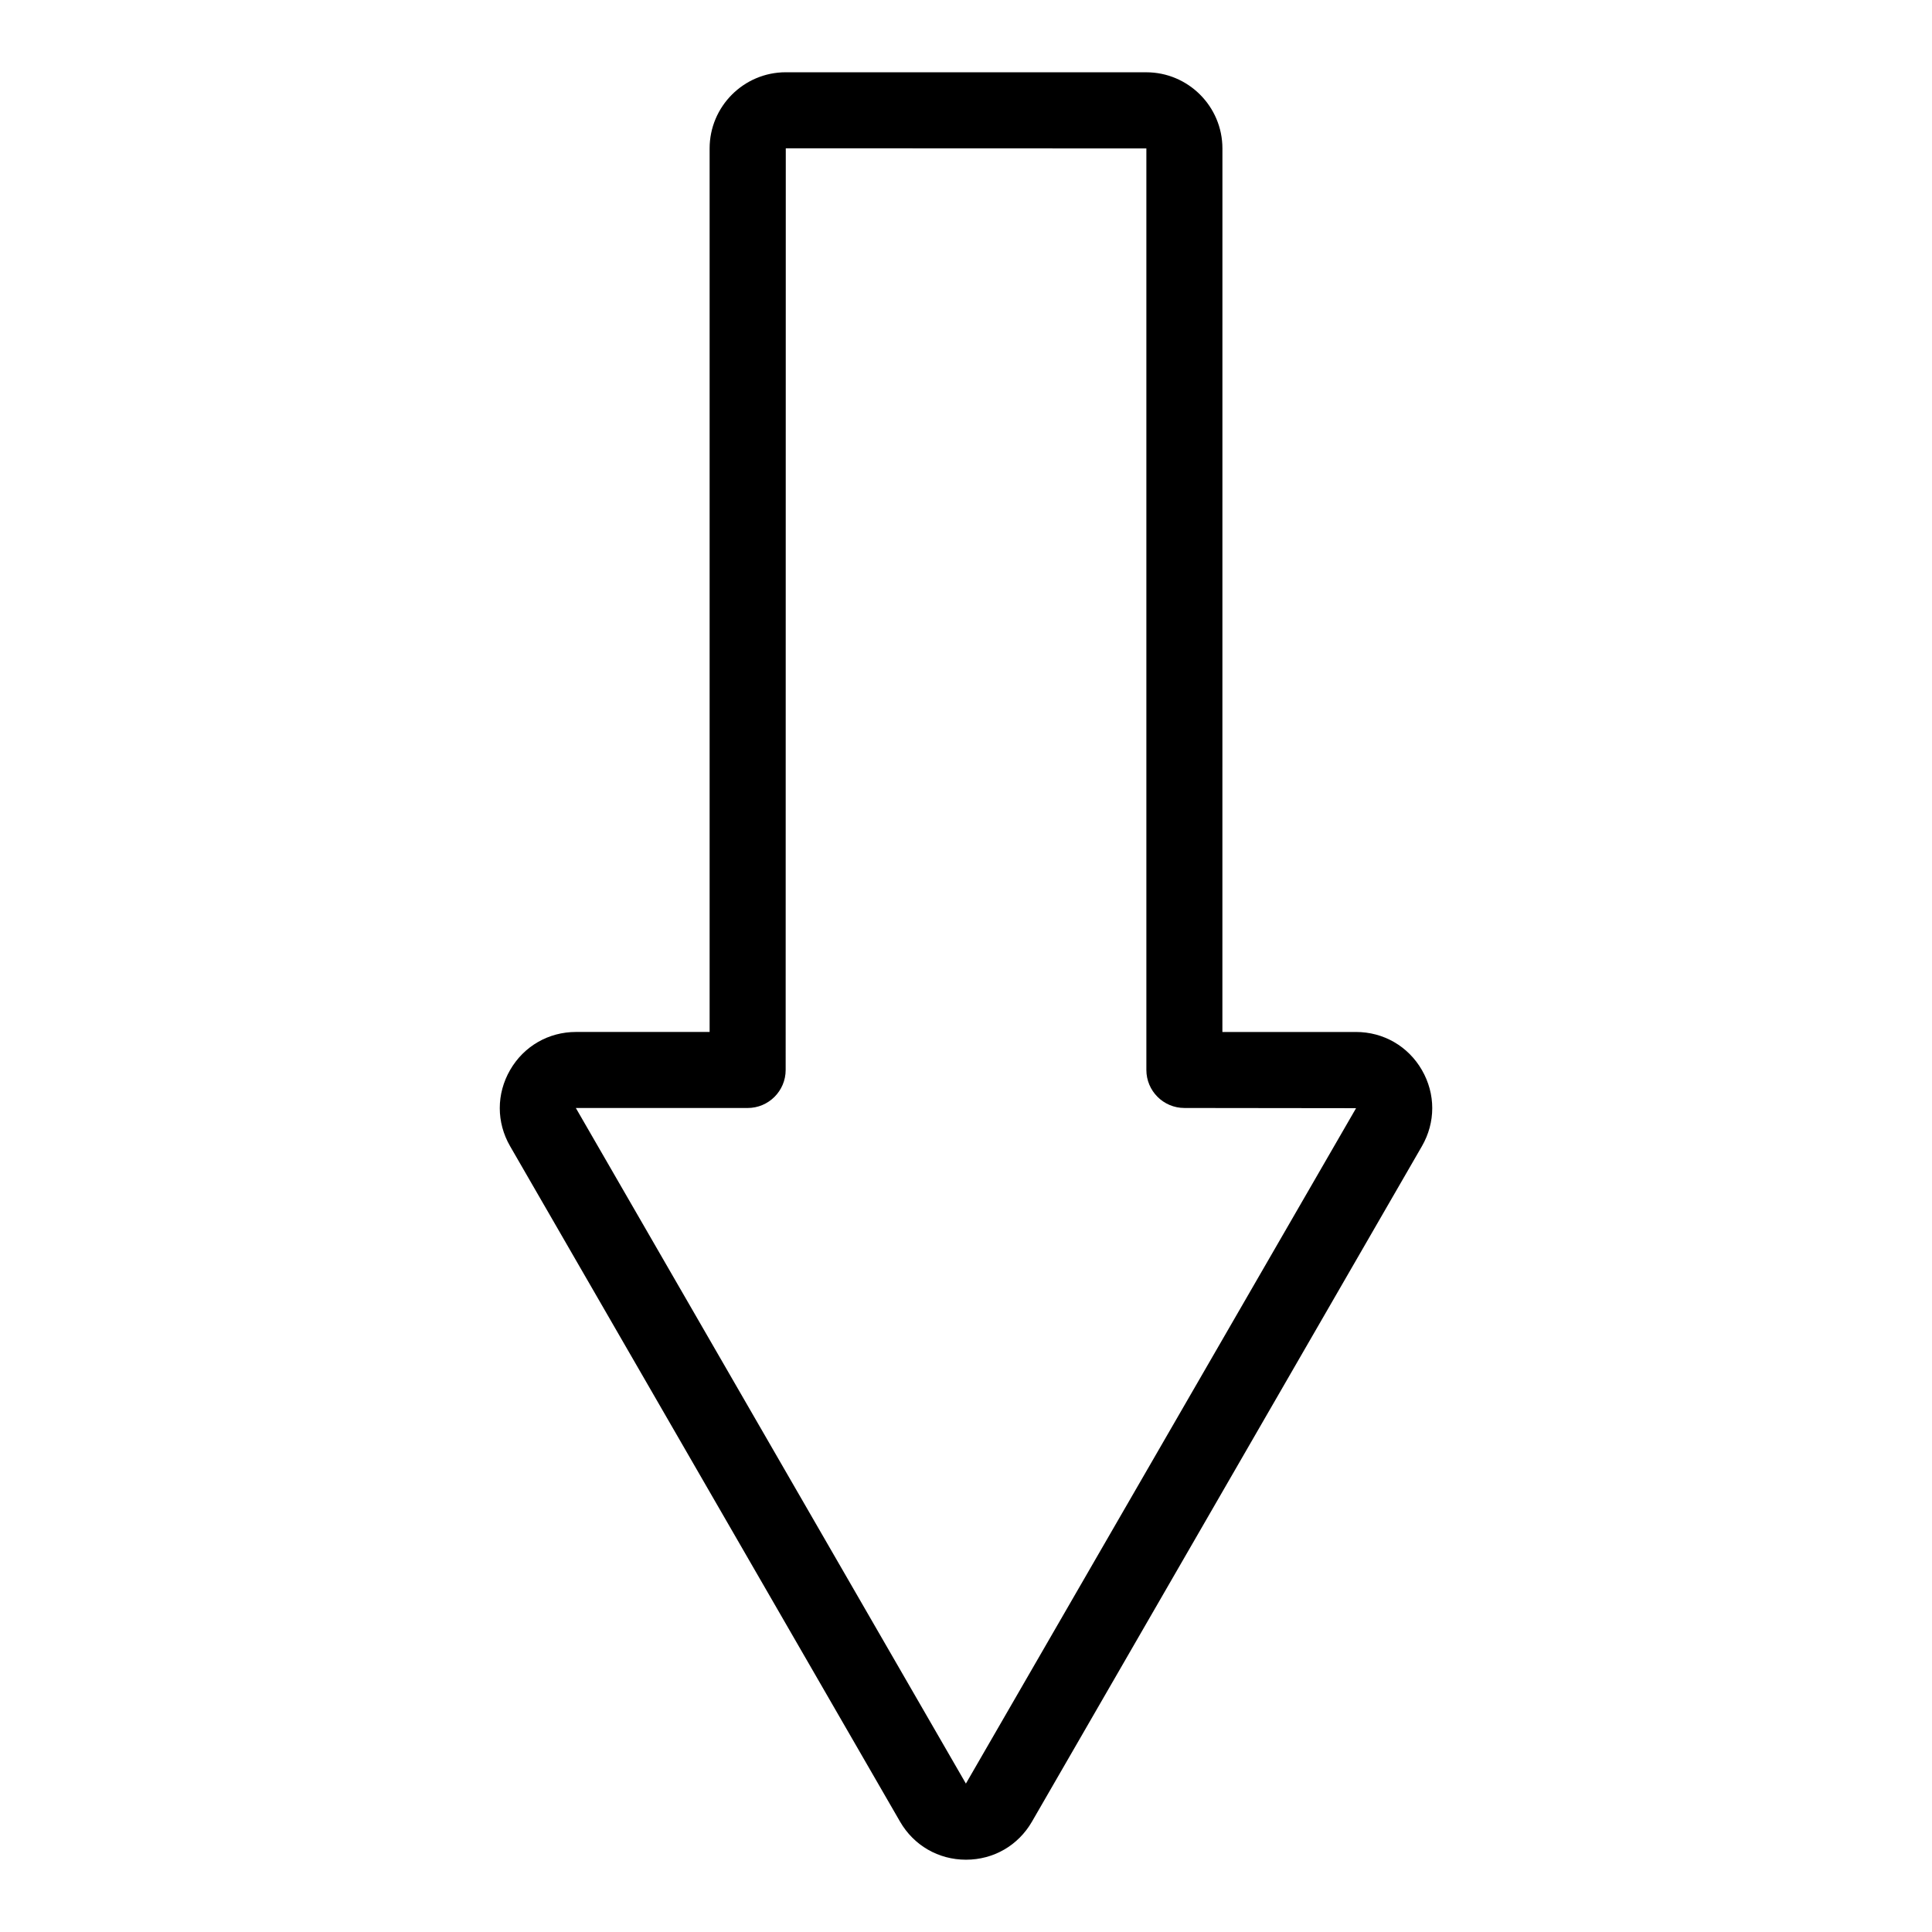 <?xml version="1.0" encoding="UTF-8"?>
<!-- The Best Svg Icon site in the world: iconSvg.co, Visit us! https://iconsvg.co -->
<svg fill="#000000" width="800px" height="800px" version="1.1" viewBox="144 144 512 512" xmlns="http://www.w3.org/2000/svg">
 <path d="m447.76 163.15h-95.52c-11.129 0-20.184 9.055-20.184 20.188v234.14h-35.395c-7.301 0-13.836 3.773-17.48 10.09-3.648 6.324-3.648 13.863 0 20.184l103.34 179c3.648 6.316 10.184 10.09 17.48 10.09 7.301 0 13.836-3.773 17.48-10.09l103.34-178.99c3.652-6.316 3.652-13.863 0-20.188-3.648-6.316-10.184-10.09-17.48-10.09h-35.395l0.008-234.14c0-11.129-9.059-20.188-20.191-20.188zm55.613 274.53-103.4 178.99-103.37-179.04h45.527c5.562 0 10.078-4.516 10.078-10.078l0.031-244.25 95.559 0.035v244.21c0 5.562 4.516 10.078 10.078 10.078z"/>
</svg>